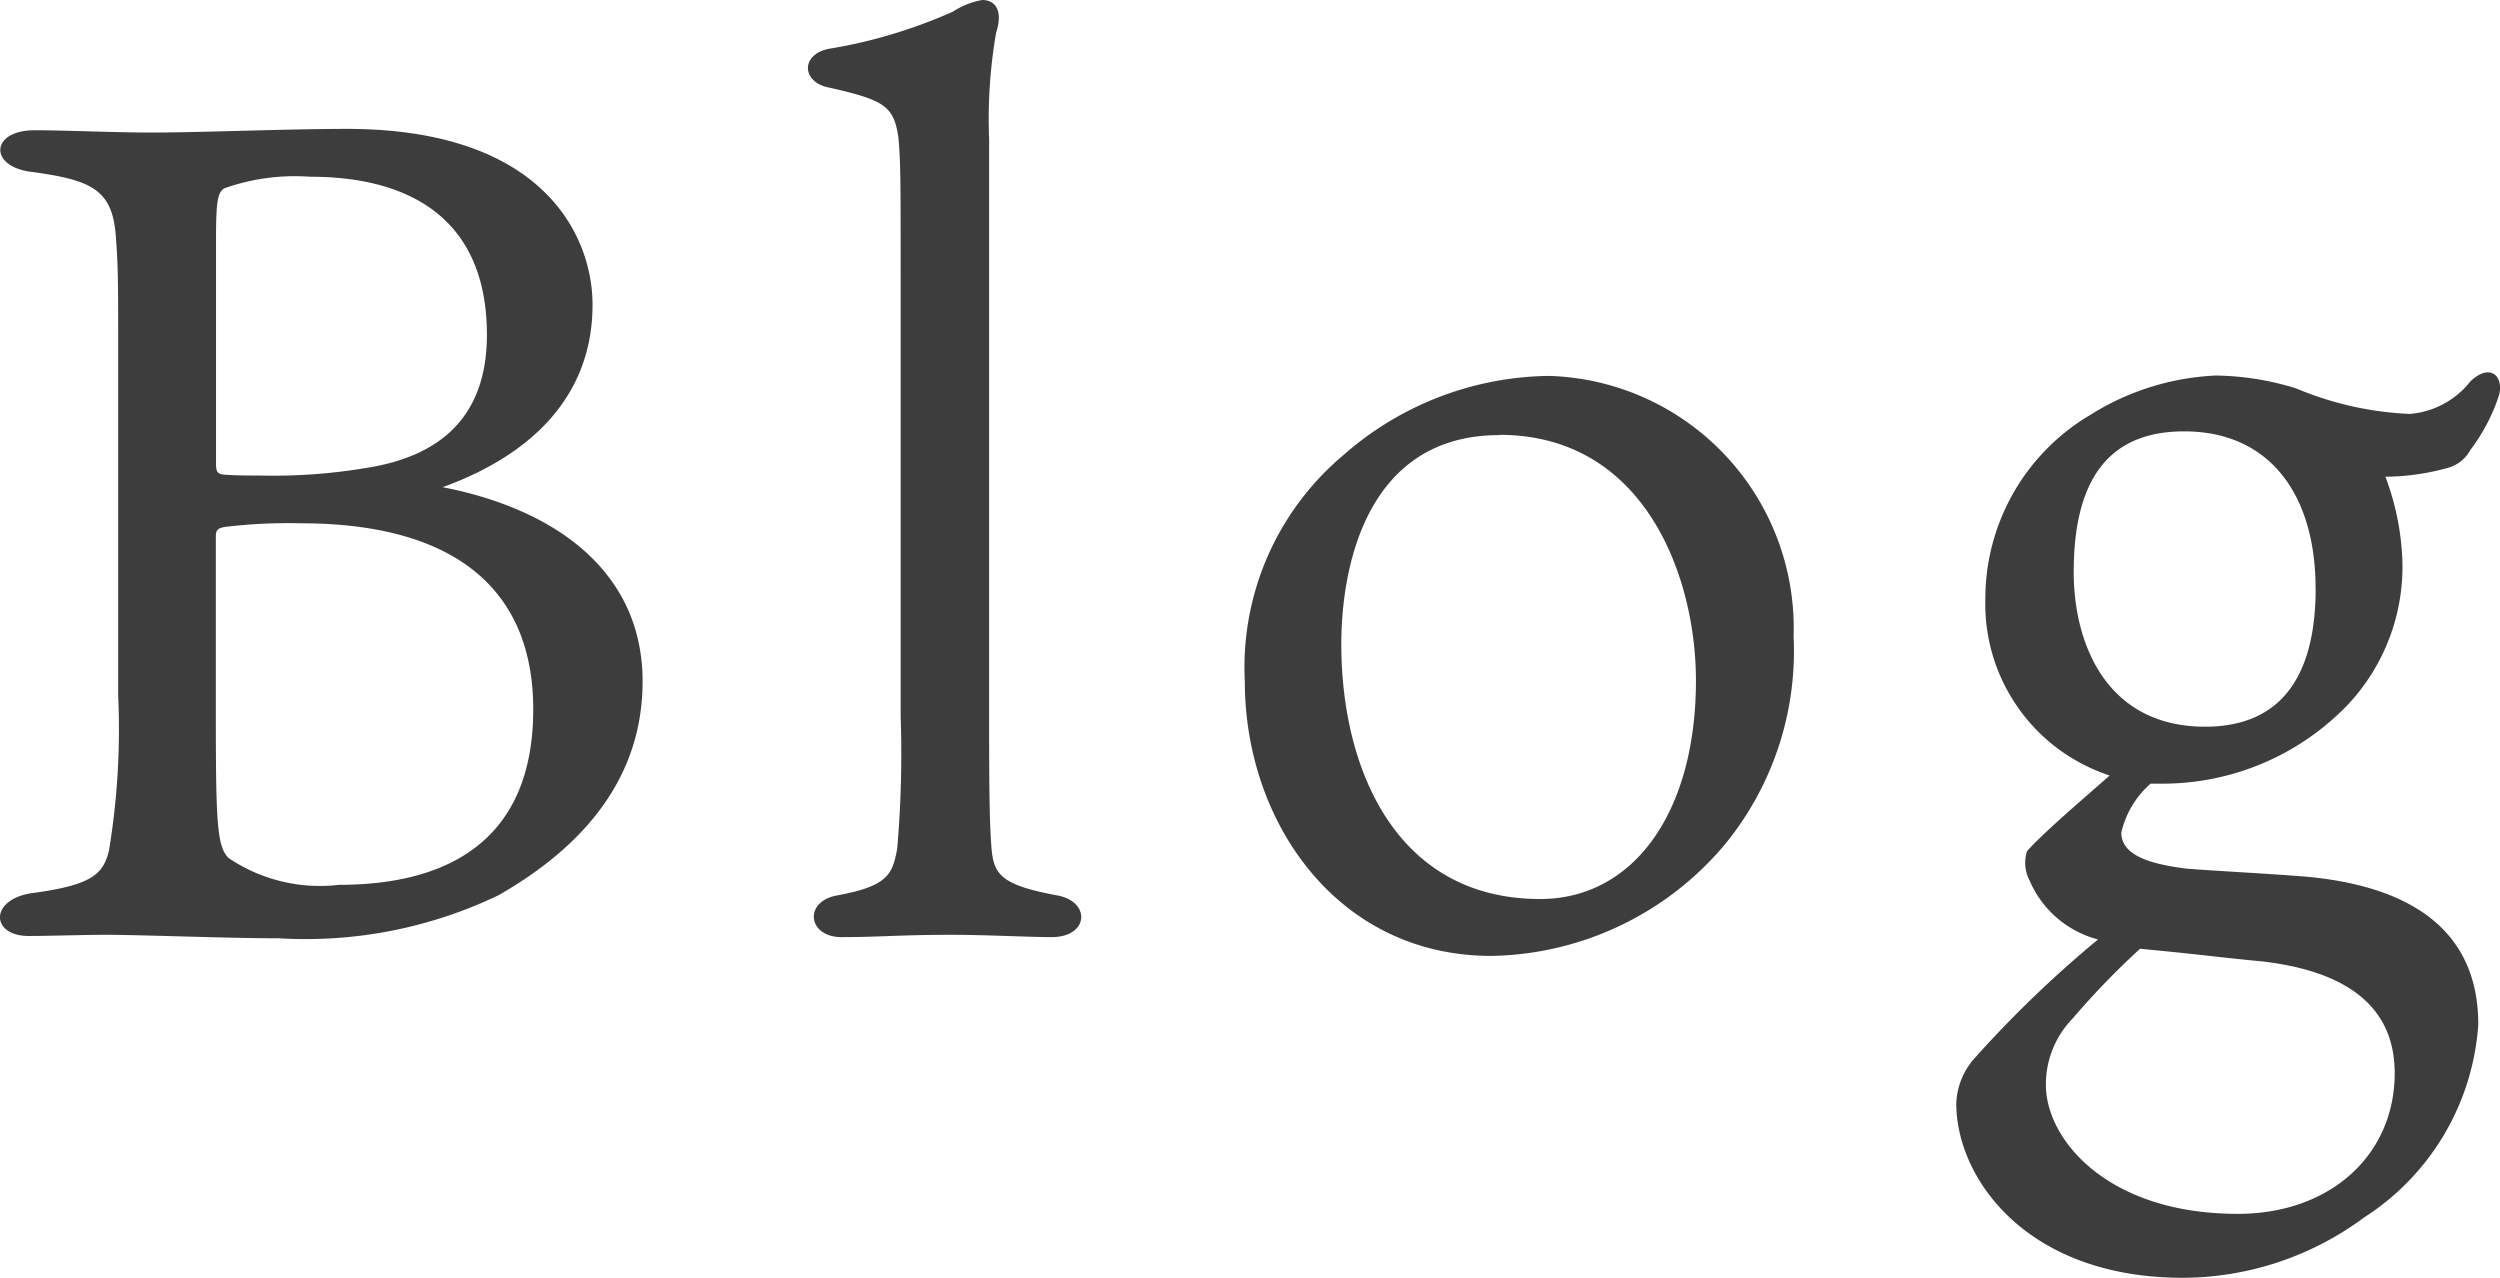 <svg xmlns="http://www.w3.org/2000/svg" width="68.375" height="34.948" viewBox="0 0 68.375 34.948"><defs><style>.cls-1{opacity:0.149;}.cls-2{fill:#3d3d3d;}.cls-3{opacity:0.071;}.cls-4{isolation:isolate;}</style></defs><g id="copy"><g id="Blog"><path class="cls-2" d="M16.206,8.332c0,2.607-1.812,4.166-4.1,4.992,3.243.636,5.469,2.417,5.469,5.311,0,2.544-1.494,4.451-3.943,5.851a12.2,12.2,0,0,1-6.01,1.176c-1.463,0-3.689-.095-4.77-.095-.54,0-1.526.032-2.067.032C-.266,25.6-.3,24.581.91,24.422c1.654-.222,1.909-.541,2.068-1.145a20.394,20.394,0,0,0,.254-4.261V9.445c0-1.654,0-2.163-.064-2.989C3.073,5.184,2.5,4.929.91,4.707-.329,4.579-.266,3.562.943,3.562c.794,0,2.225.063,3.179.063,1.4,0,3.689-.1,5.374-.1C14.9,3.53,16.206,6.487,16.206,8.332Zm-6.1,4.452c1.685-.286,3.211-1.177,3.211-3.626,0-3.116-2.035-4.324-4.833-4.324a5.769,5.769,0,0,0-2.353.318c-.191.127-.223.381-.223,1.494v6.042c0,.191.032.254.159.287.255.031.8.031,1.05.031A15.326,15.326,0,0,0,10.1,12.784ZM14.584,19.4c0-3.244-2.1-5.088-6.36-5.088a14.463,14.463,0,0,0-2.035.095c-.254.032-.286.1-.286.286v4.8c0,3.021.032,3.657.35,3.975a4.464,4.464,0,0,0,3.021.732C12.326,24.2,14.584,22.928,14.584,19.4Z"/><path class="cls-2" d="M28.894,24.486c.954.159.891,1.144-.127,1.144-.636,0-1.78-.063-2.766-.063-1.368,0-1.94.063-2.99.063-.922,0-1.049-.985-.095-1.144,1.367-.255,1.494-.573,1.622-1.272a30.215,30.215,0,0,0,.095-3.625V7.473c0-2.449,0-3.084-.063-3.721-.127-.858-.382-1.017-1.94-1.367-.7-.159-.731-.89.032-1.049a13.769,13.769,0,0,0,3.4-1.018,2.161,2.161,0,0,1,.8-.318c.382,0,.572.318.382.891a13.9,13.9,0,0,0-.191,2.925V20.065c0,2.131.032,2.7.063,3.117C27.177,23.913,27.368,24.2,28.894,24.486Z"/><path class="cls-2" d="M49.055,17.4a8.346,8.346,0,0,1-1.876,5.691,8.51,8.51,0,0,1-6.392,3.053c-4.229,0-6.741-3.688-6.741-7.5a7.576,7.576,0,0,1,2.7-6.2,8.654,8.654,0,0,1,5.628-2.163A6.9,6.9,0,0,1,49.055,17.4Zm-8.046-5.5c-3.561,0-4.324,3.466-4.324,5.724,0,3.4,1.494,6.964,5.438,6.964,2.544,0,4.261-2.353,4.261-5.978C46.384,15.772,44.985,11.893,41.009,11.893Z"/><path class="cls-2" d="M66.989,12.784a6.446,6.446,0,0,1-1.748.254,7.229,7.229,0,0,1,.445,1.972,5.512,5.512,0,0,1-1.5,4.292A7.026,7.026,0,0,1,59.2,21.433h-.382a2.543,2.543,0,0,0-.8,1.336c0,.635.8.858,1.749.985.763.064,2.1.127,3.307.223,3.117.286,4.707,1.653,4.707,4.039a6.811,6.811,0,0,1-3.117,5.278,8.37,8.37,0,0,1-4.96,1.654c-4.293,0-6.2-2.735-6.2-4.77a1.965,1.965,0,0,1,.477-1.209,31.28,31.28,0,0,1,3.4-3.275,2.806,2.806,0,0,1-1.876-1.622,1.027,1.027,0,0,1-.064-.795c.446-.508,1.686-1.558,2.258-2.067a4.939,4.939,0,0,1-3.4-4.833,5.837,5.837,0,0,1,2.862-5.024A7.026,7.026,0,0,1,60.6,10.271a7.683,7.683,0,0,1,2.194.35,9.009,9.009,0,0,0,3.116.7,2.347,2.347,0,0,0,1.654-.89c.572-.541.954-.1.763.444a5.123,5.123,0,0,1-.763,1.432A.99.99,0,0,1,66.989,12.784ZM58.531,25.948a21.889,21.889,0,0,0-1.844,1.908,2.587,2.587,0,0,0-.732,1.813c0,1.5,1.686,3.53,5.247,3.53,2.544,0,4.293-1.622,4.293-3.848,0-1.749-1.208-2.767-3.593-3.053-1.018-.095-1.717-.191-3.053-.318Zm4.8-9.857c0-2.544-1.241-4.293-3.594-4.293-2.13,0-3.021,1.4-3.021,3.848,0,2,.923,4.229,3.594,4.229C62.252,19.875,63.333,18.667,63.333,16.091Z"/></g></g></svg>